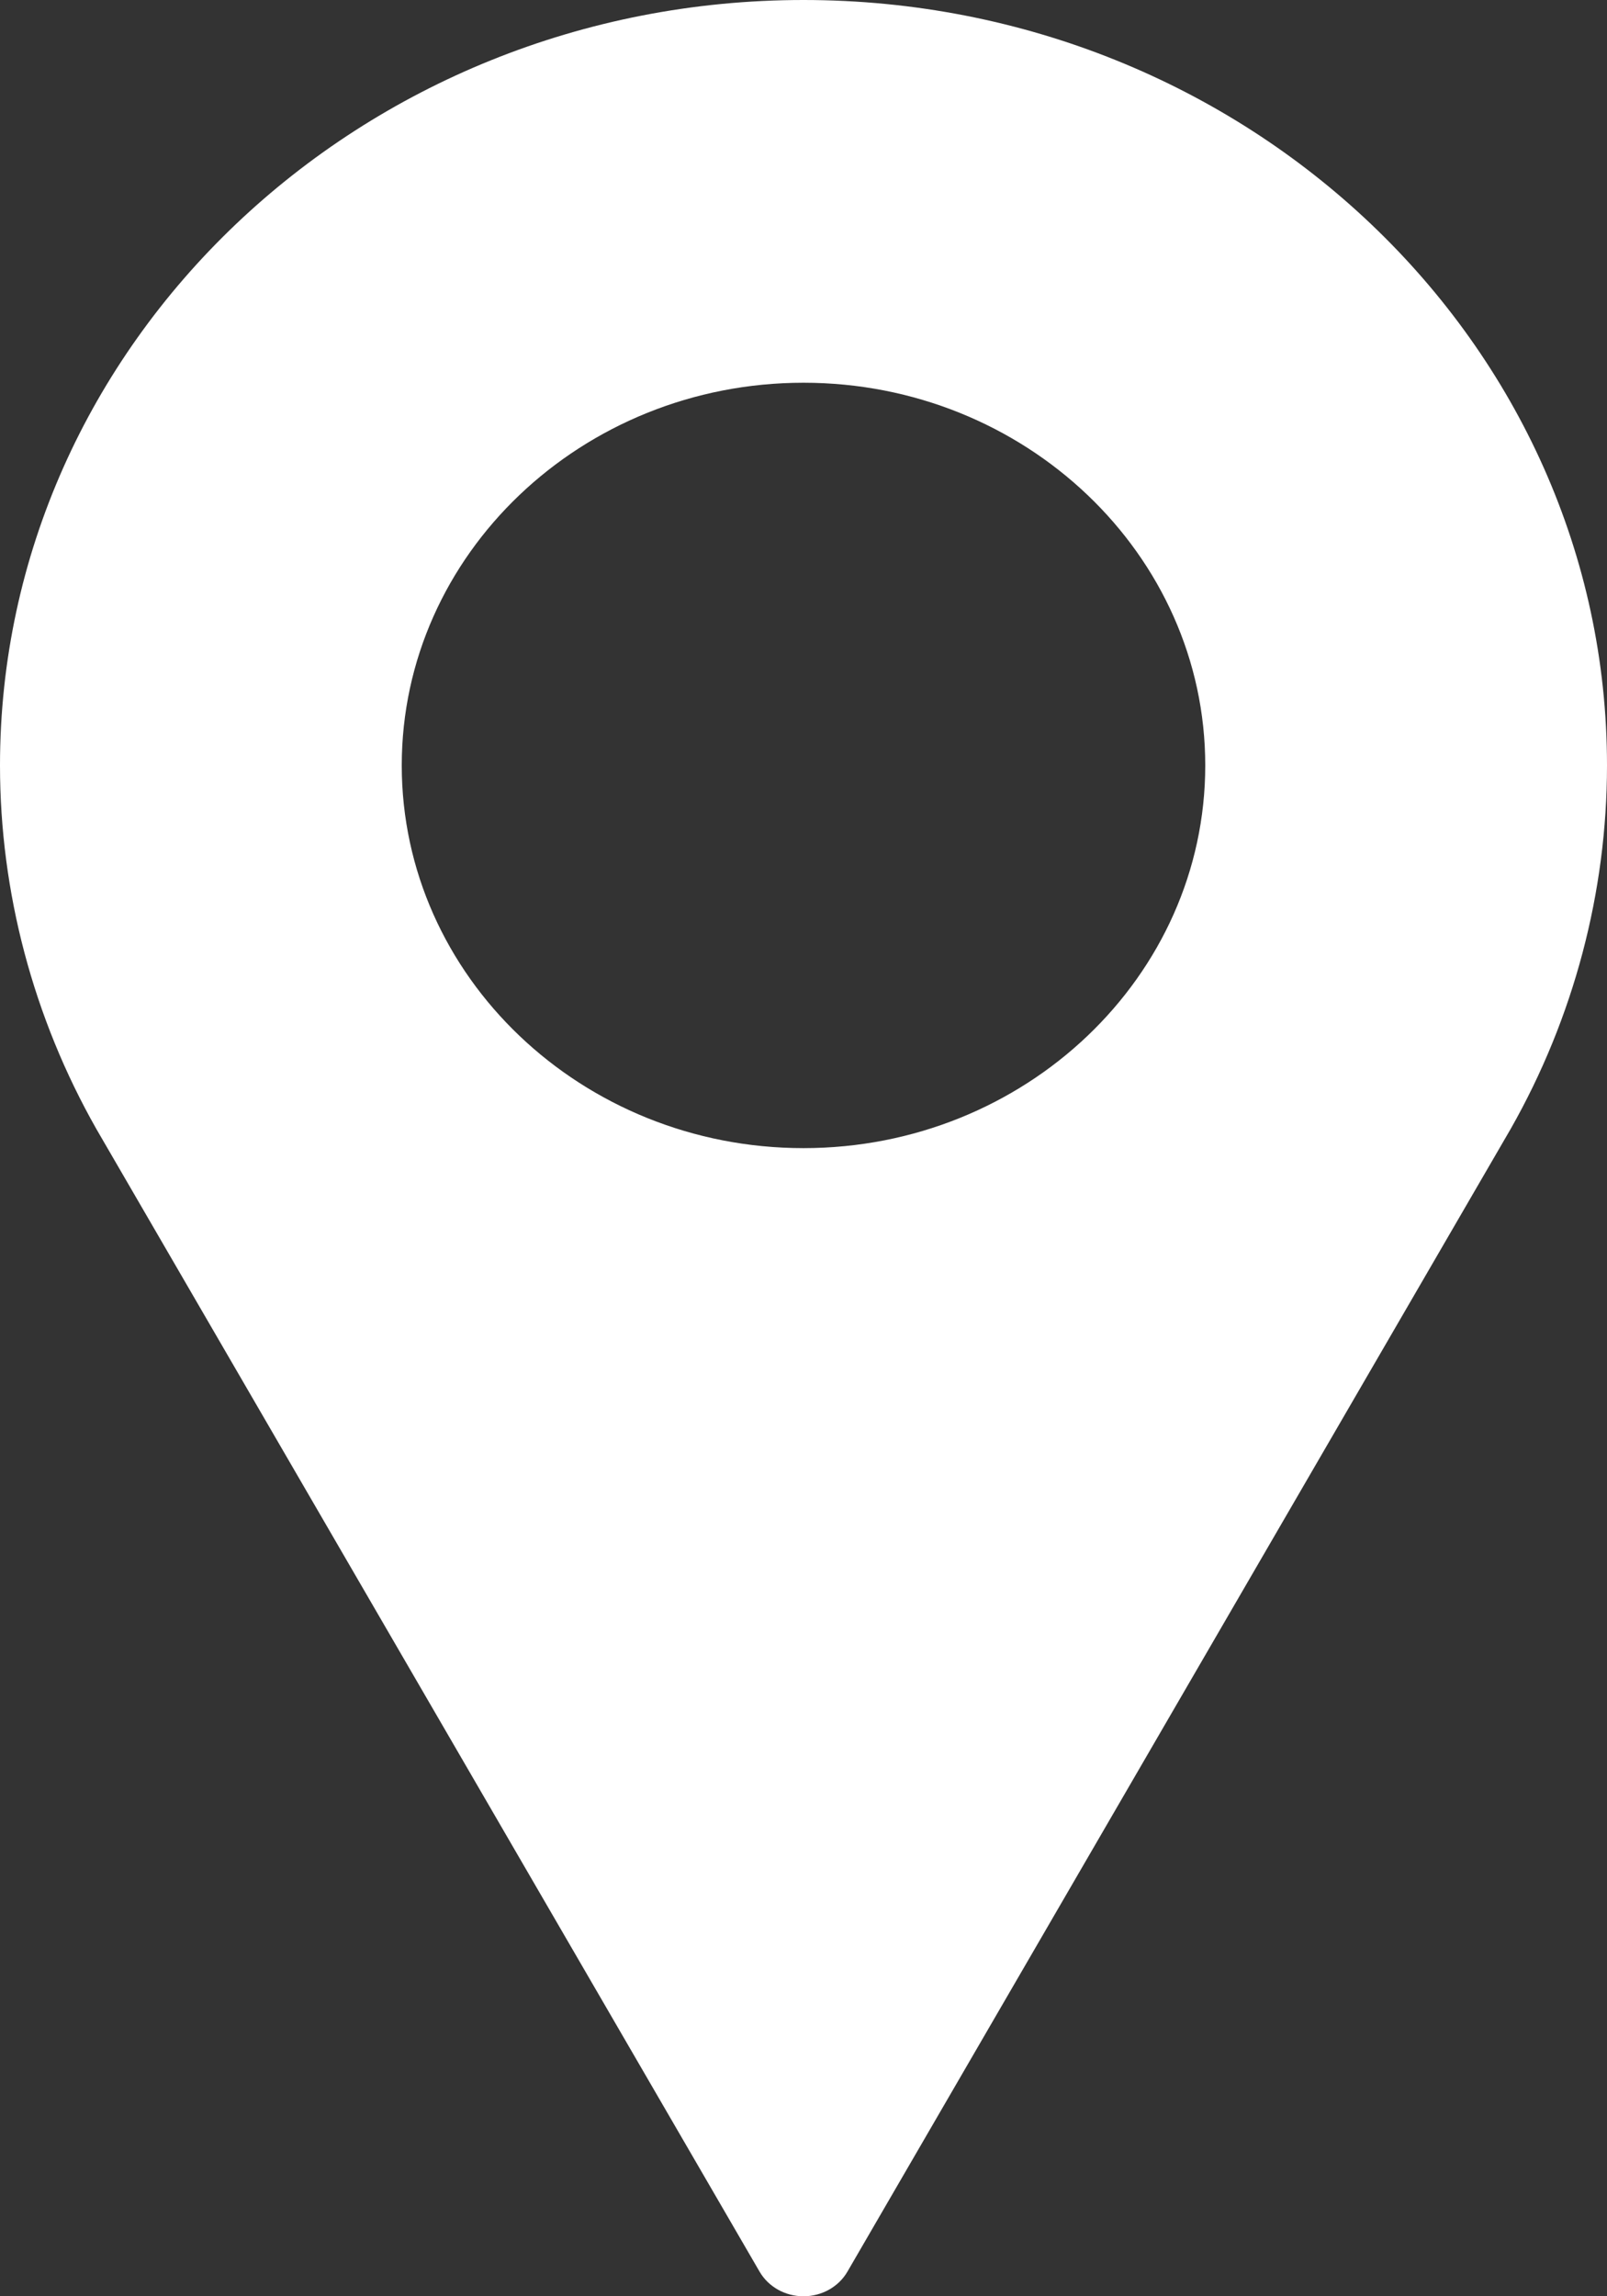 <?xml version="1.0" encoding="UTF-8"?> <svg xmlns="http://www.w3.org/2000/svg" width="28" height="40" viewBox="0 0 28 40" fill="none"><rect x="0" y="0" width="28" height="40" fill="#333333" stroke="none"/> <path d="M14 0C6.281 0 0 5.981 0 13.333C0 15.54 0.579 17.729 1.681 19.67L13.234 39.57C13.388 39.836 13.681 40 14 40C14.319 40 14.612 39.836 14.766 39.57L26.323 19.663C27.421 17.729 28 15.54 28 13.333C28 5.981 21.72 0 14 0ZM14 20C10.14 20 7 17.009 7 13.333C7 9.657 10.14 6.667 14 6.667C17.86 6.667 21 9.657 21 13.333C21 17.009 17.86 20 14 20Z" fill="white"></path> </svg> 